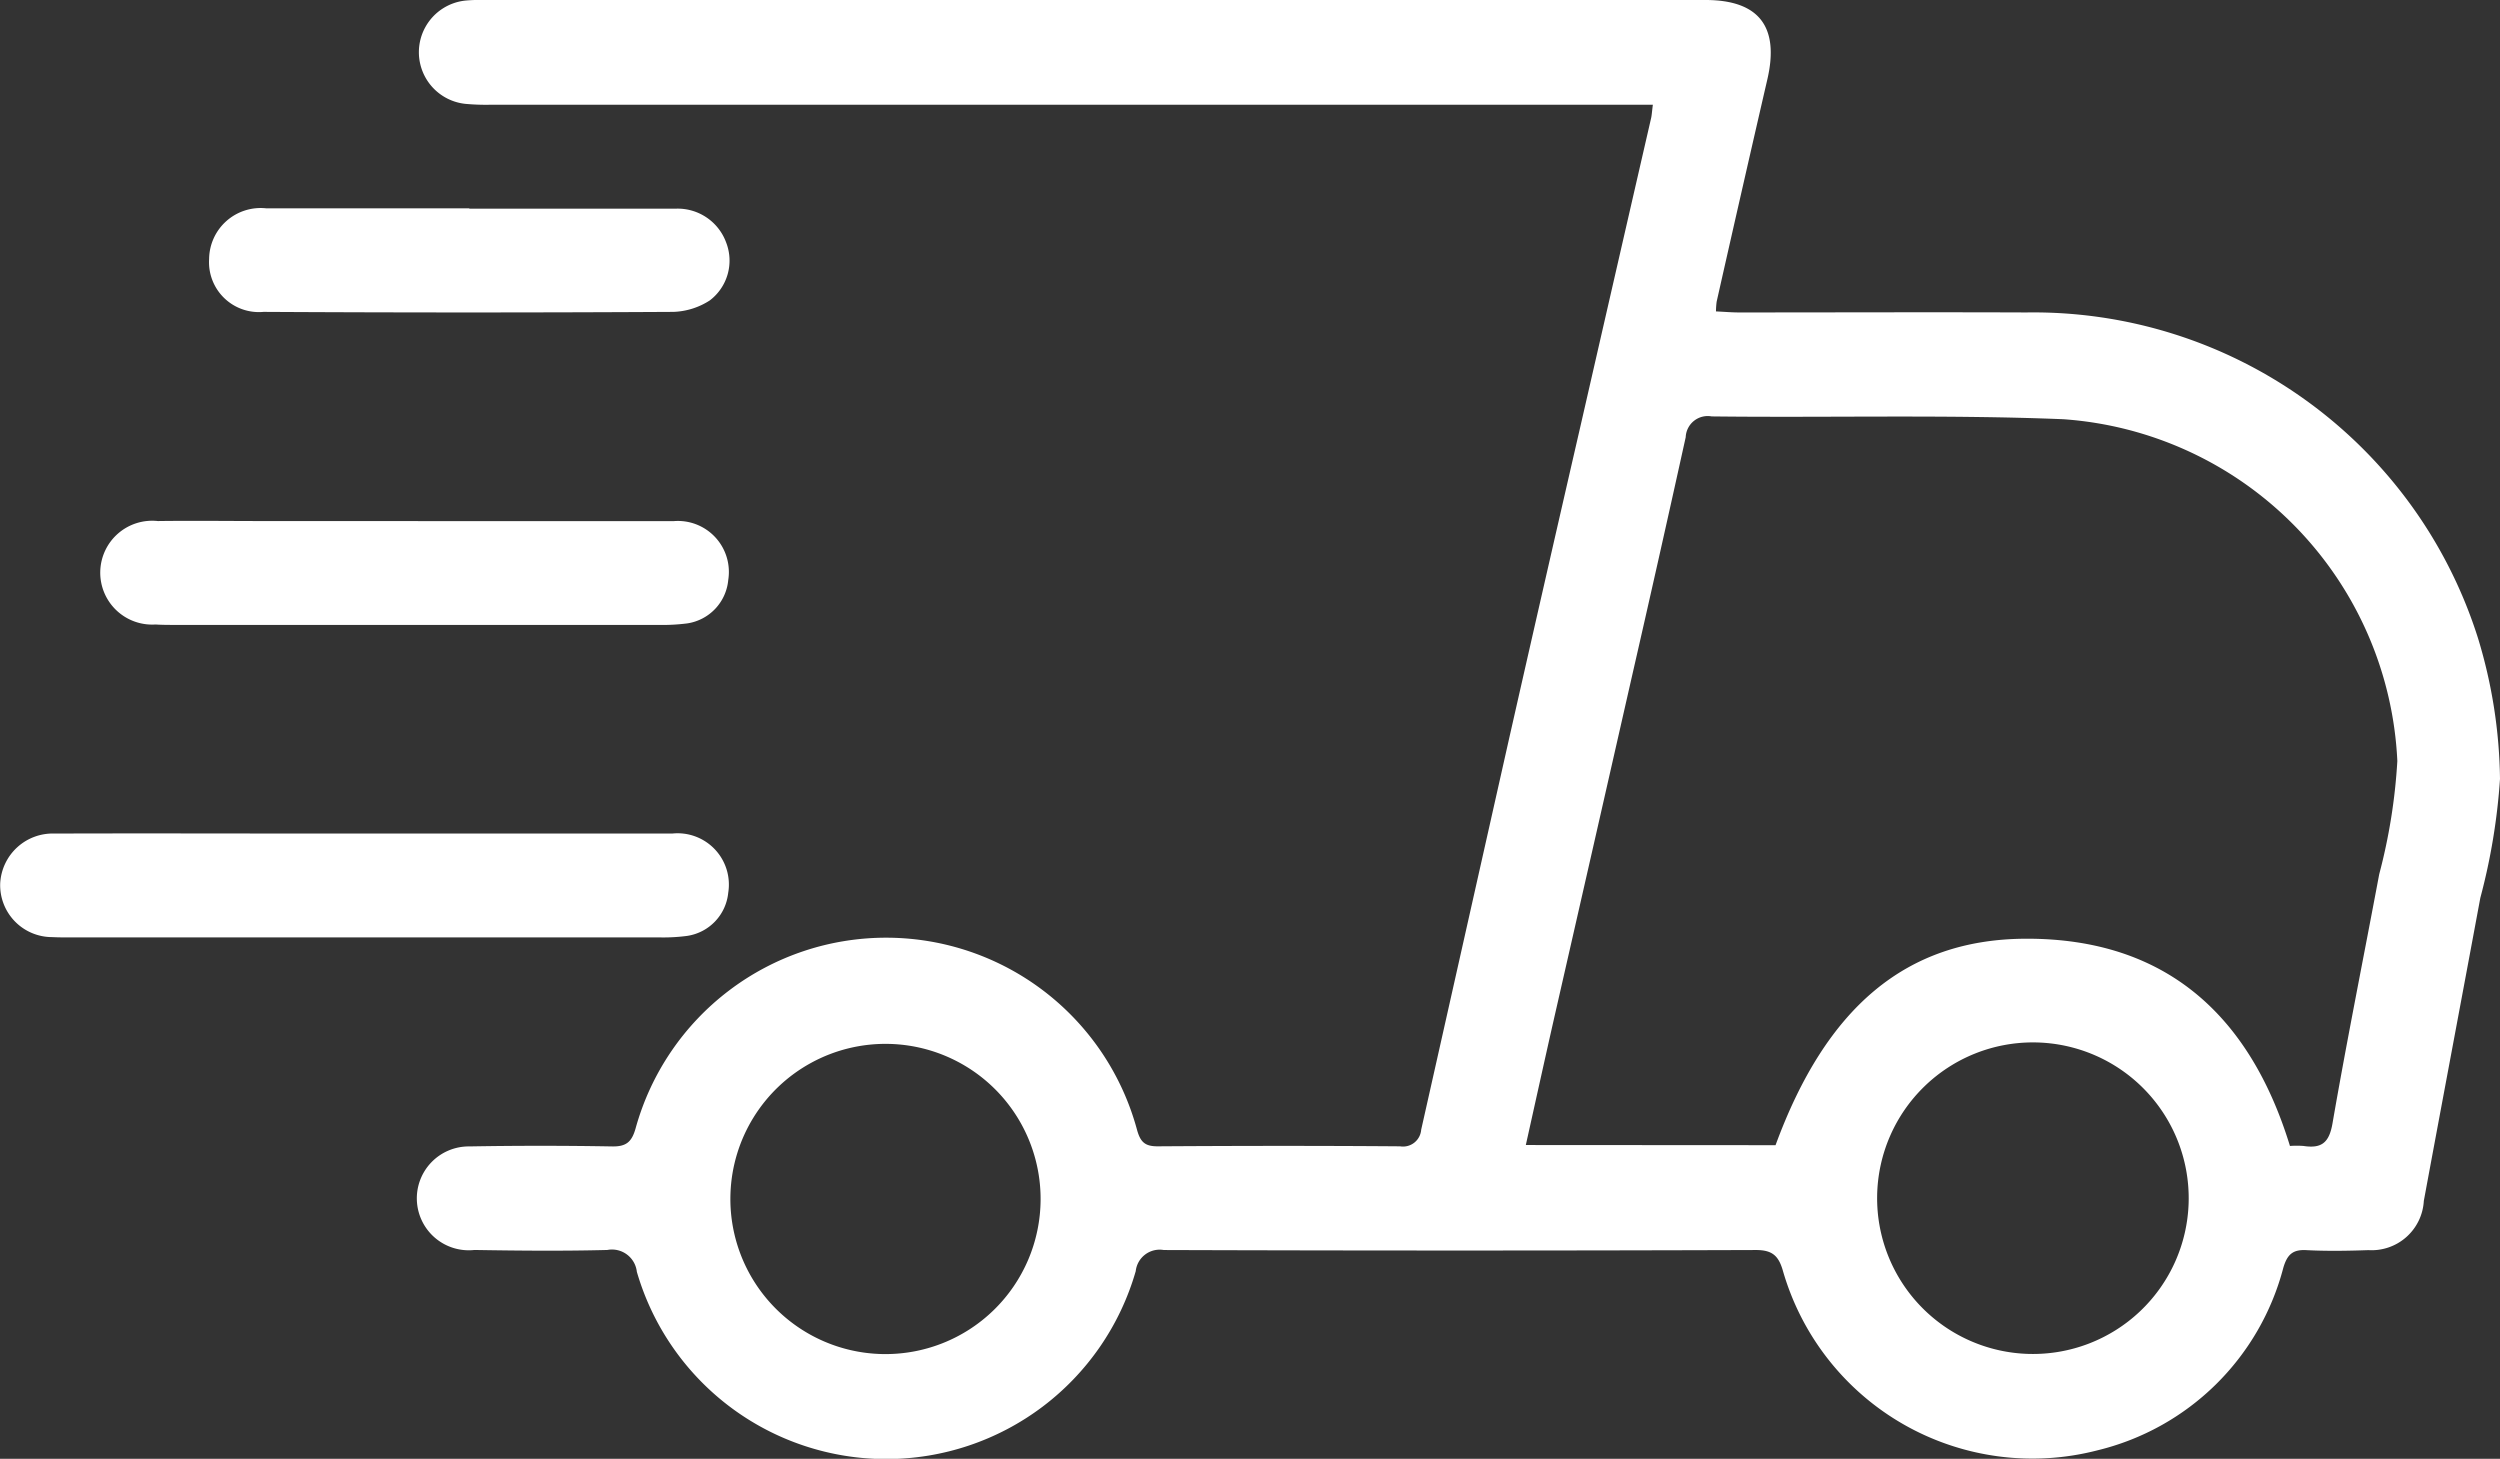 <svg id="Group_1512" data-name="Group 1512" xmlns="http://www.w3.org/2000/svg" xmlns:xlink="http://www.w3.org/1999/xlink" width="48.143" height="28.093" viewBox="0 0 48.143 28.093">
  <rect x="0" y="0" width="48.143" height="28.093" fill="#333333" stroke="none"/>
  <defs>
    <clipPath id="clip-path">
      <rect id="Rectangle_2287" data-name="Rectangle 2287" width="48.143" height="28.093" fill="#fff"/>
    </clipPath>
  </defs>
  <g id="Group_1511" data-name="Group 1511" clip-path="url(#clip-path)">
    <path id="Path_7750" data-name="Path 7750" d="M130.373,2.017H107.987A4.325,4.325,0,0,1,107.5,2a1,1,0,0,1,.023-1.991,3.285,3.285,0,0,1,.338-.01Q119.62,0,131.38,0c1.032,0,1.427.514,1.194,1.525q-.494,2.141-.977,4.284a1.489,1.489,0,0,0-.013.188c.158.007.3.02.446.02,1.844,0,3.688-.007,5.532,0a8.977,8.977,0,0,1,8.7,6.284A9.665,9.665,0,0,1,146.682,15a11.943,11.943,0,0,1-.379,2.291c-.361,1.945-.728,3.89-1.088,5.835a1.006,1.006,0,0,1-1.066.948c-.4.014-.8.021-1.2,0-.266-.014-.366.094-.439.337a4.889,4.889,0,0,1-3.579,3.518,5,5,0,0,1-6.053-3.439c-.083-.3-.2-.419-.527-.418q-5.7.019-11.4,0a.464.464,0,0,0-.541.407,5,5,0,0,1-9.607.013.482.482,0,0,0-.569-.421c-.852.022-1.706.014-2.559,0a1,1,0,1,1-.1-1.994q1.373-.024,2.747,0c.279.006.384-.088.458-.352a5.005,5.005,0,0,1,9.654.029c.066.24.154.322.4.321,1.555-.01,3.111-.012,4.666,0a.351.351,0,0,0,.407-.32q.85-3.781,1.7-7.562.683-3.014,1.376-6.025.674-2.945,1.351-5.89c.014-.059.016-.121.035-.266m2.362,20.041c.968-2.637,2.5-3.97,4.826-3.976,2.684-.006,4.307,1.47,5.08,3.991a1.75,1.75,0,0,1,.261,0c.343.052.493-.057.558-.433.277-1.6.6-3.2.9-4.8a10.993,10.993,0,0,0,.349-2.181,6.923,6.923,0,0,0-6.433-6.581c-2.254-.091-4.514-.027-6.771-.054a.424.424,0,0,0-.5.4q-.512,2.322-1.043,4.64-.738,3.25-1.48,6.5c-.187.823-.368,1.647-.556,2.491Zm4.988-1.979a3,3,0,1,0,2.967,3.086,3,3,0,0,0-2.967-3.086m-19.141,3.032a2.987,2.987,0,0,0-5.972-.125,2.987,2.987,0,1,0,5.972.125" transform="translate(-98.539 0)" fill="#fff"/>
    <path id="Path_7751" data-name="Path 7751" d="M7.037,213q2.954,0,5.908,0a.988.988,0,0,1,1.079,1.138.933.933,0,0,1-.793.833,3.5,3.5,0,0,1-.525.029q-5.682,0-11.364,0c-.113,0-.226,0-.338-.006a1,1,0,0,1-1-1.039A1.013,1.013,0,0,1,1.054,213c1.769-.006,3.537,0,5.306,0h.677" transform="translate(0 -196.948)" fill="#fff"/>
    <path id="Path_7752" data-name="Path 7752" d="M32.727,133.129c1.643,0,3.287,0,4.93,0a.982.982,0,0,1,1.045,1.134.931.931,0,0,1-.79.836,3.776,3.776,0,0,1-.563.029q-4.648,0-9.3,0c-.125,0-.251,0-.376-.008a1,1,0,1,1,.044-1.992c.677-.009,1.355,0,2.032,0h2.973" transform="translate(-24.678 -123.094)" fill="#fff"/>
    <path id="Path_7753" data-name="Path 7753" d="M58.479,53.293c1.328,0,2.656,0,3.984,0a.994.994,0,0,1,.961.653.963.963,0,0,1-.315,1.114,1.373,1.373,0,0,1-.7.221q-3.947.022-7.894,0a.961.961,0,0,1-1.048-1.019.992.992,0,0,1,1.1-.975c1.3,0,2.606,0,3.909,0" transform="translate(-49.44 -49.275)" fill="#fff"/>
  </g>
</svg>

